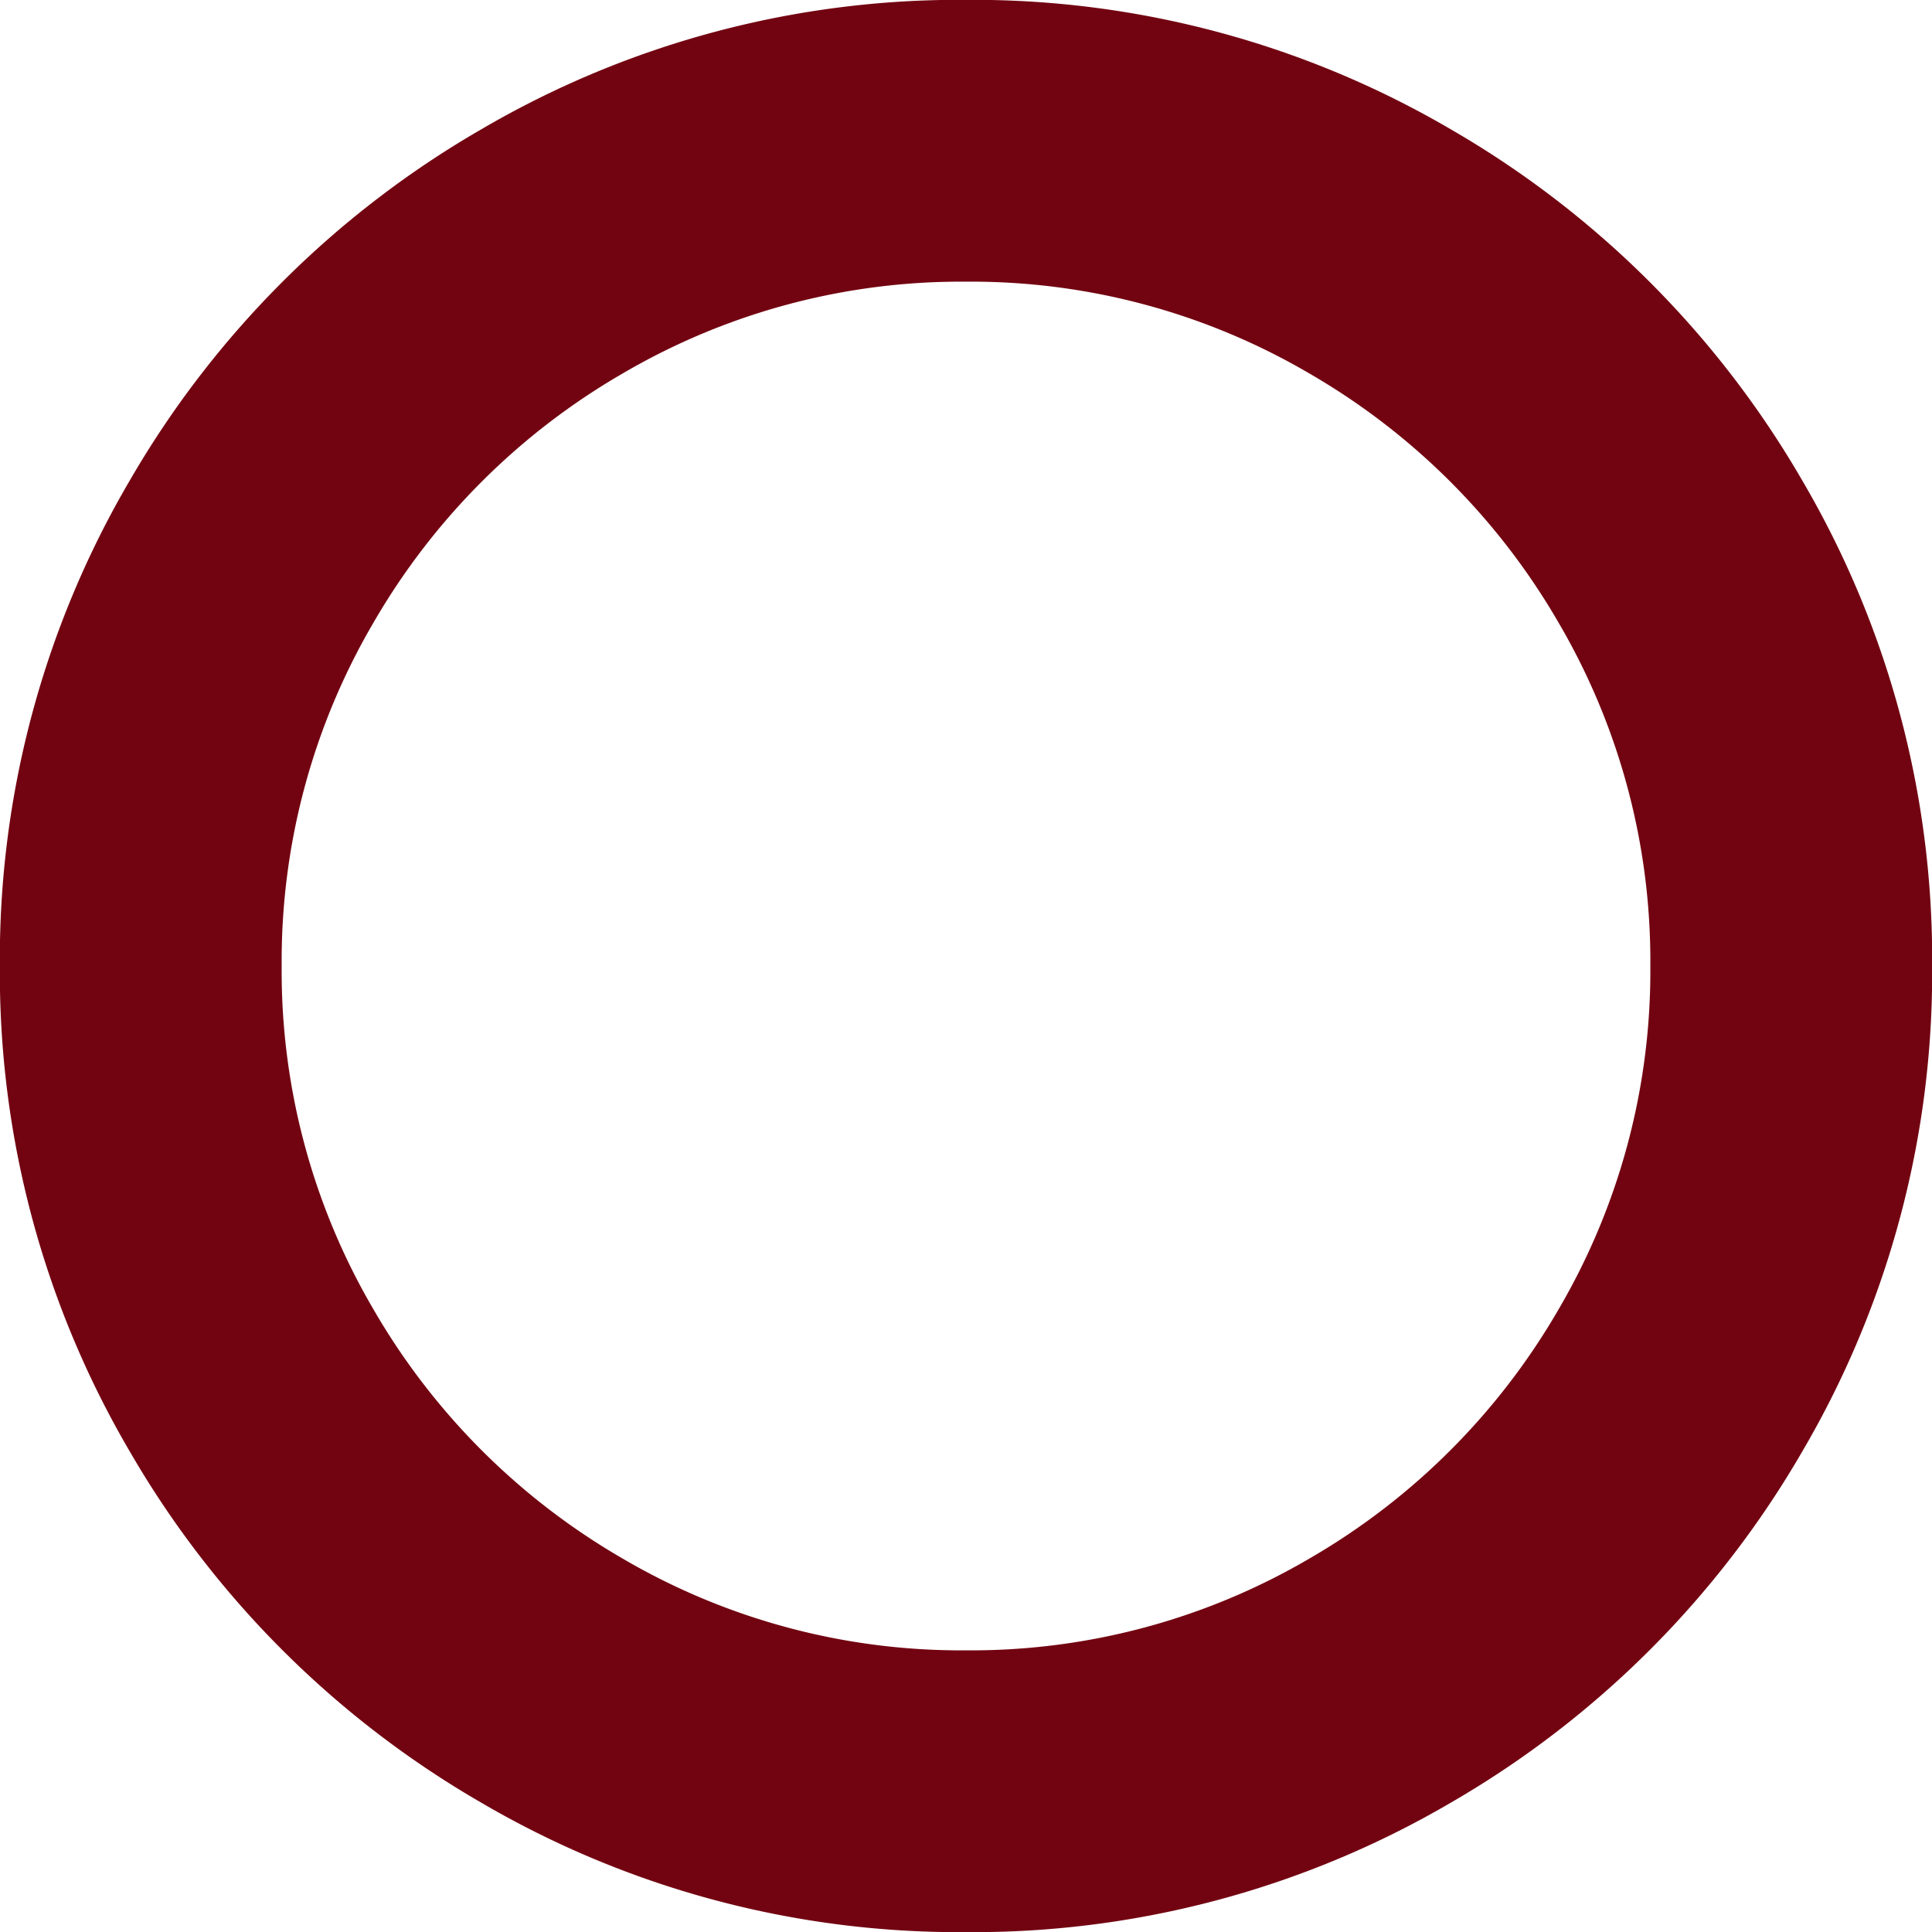 <svg xmlns="http://www.w3.org/2000/svg" width="240" height="240" viewBox="0 0 240 240">
<defs>
    <style>
      .cls-1 {
        fill: #720411;
        fill-rule: evenodd;
      }
    </style>
  </defs>
  <path id="maru" class="cls-1" d="M223.923,59.757A119.518,119.518,0,0,0,180.247,16.08,117.415,117.415,0,0,0,120-.016,117.4,117.4,0,0,0,59.76,16.08,119.478,119.478,0,0,0,16.081,59.757,117.393,117.393,0,0,0-.016,120a117.427,117.427,0,0,0,16.1,60.243,119.534,119.534,0,0,0,43.679,43.678A117.423,117.423,0,0,0,120,240.015a117.419,117.419,0,0,0,60.244-16.093,119.52,119.52,0,0,0,43.678-43.678A117.426,117.426,0,0,0,240.016,120,117.416,117.416,0,0,0,223.923,59.757ZM193.606,162.663a84.753,84.753,0,0,1-30.942,30.942A83.094,83.094,0,0,1,120,205.011a83.1,83.1,0,0,1-42.662-11.406A84.763,84.763,0,0,1,46.4,162.663,83.077,83.077,0,0,1,34.991,120,83.1,83.1,0,0,1,46.4,77.338,84.736,84.736,0,0,1,77.339,46.4,83.092,83.092,0,0,1,120,34.99,83.093,83.093,0,0,1,162.664,46.4a84.735,84.735,0,0,1,30.942,30.942A83.094,83.094,0,0,1,205.011,120,83.092,83.092,0,0,1,193.606,162.663Z"/>
</svg>

